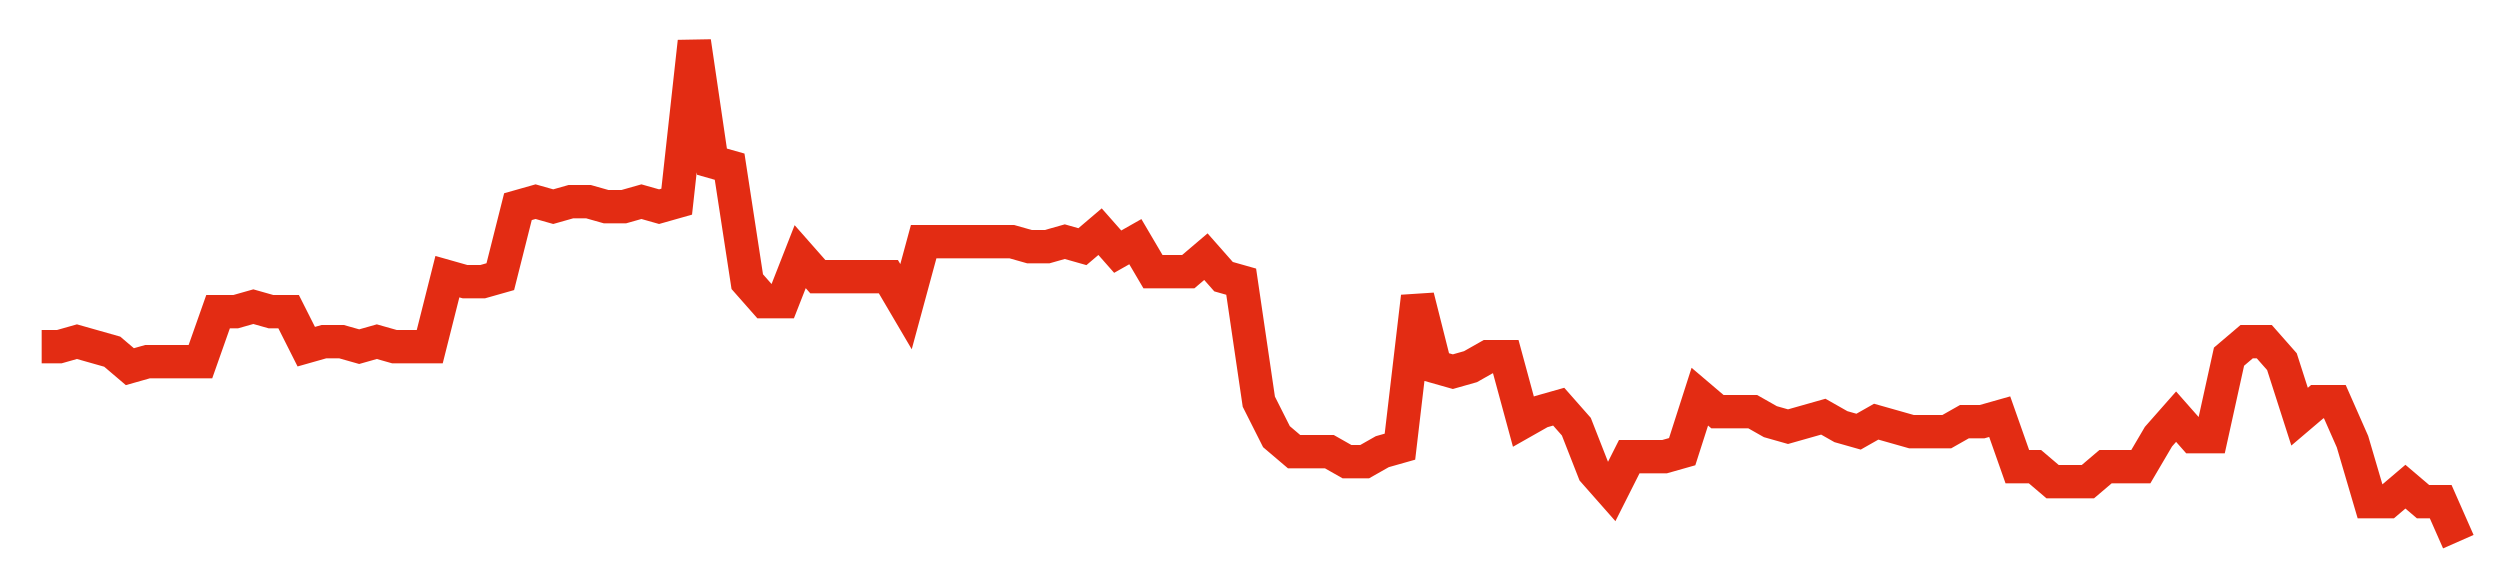 <svg width="300" height="70" viewBox="0 0 300 70" xmlns="http://www.w3.org/2000/svg">
    <path d="M 5,41.6 L 7.117,41.6 L 9.234,41 L 11.35,41.6 L 13.467,42.2 L 15.584,44 L 17.701,43.4 L 19.818,43.4 L 21.934,43.4 L 24.051,43.4 L 26.168,37.4 L 28.285,37.4 L 30.401,36.8 L 32.518,37.4 L 34.635,37.4 L 36.752,41.6 L 38.869,41 L 40.985,41 L 43.102,41.6 L 45.219,41 L 47.336,41.6 L 49.453,41.6 L 51.569,41.6 L 53.686,33.2 L 55.803,33.8 L 57.92,33.8 L 60.036,33.2 L 62.153,24.8 L 64.27,24.2 L 66.387,24.8 L 68.504,24.2 L 70.62,24.2 L 72.737,24.8 L 74.854,24.8 L 76.971,24.2 L 79.088,24.8 L 81.204,24.2 L 83.321,5 L 85.438,19.4 L 87.555,20 L 89.672,33.8 L 91.788,36.2 L 93.905,36.2 L 96.022,30.8 L 98.139,33.2 L 100.255,33.2 L 102.372,33.2 L 104.489,33.2 L 106.606,33.2 L 108.723,36.8 L 110.839,29 L 112.956,29 L 115.073,29 L 117.19,29 L 119.307,29 L 121.423,29 L 123.54,29.6 L 125.657,29.6 L 127.774,29 L 129.891,29.6 L 132.007,27.8 L 134.124,30.2 L 136.241,29 L 138.358,32.6 L 140.474,32.6 L 142.591,32.6 L 144.708,30.8 L 146.825,33.2 L 148.942,33.8 L 151.058,48.2 L 153.175,52.4 L 155.292,54.2 L 157.409,54.2 L 159.526,54.2 L 161.642,55.4 L 163.759,55.4 L 165.876,54.2 L 167.993,53.6 L 170.109,35.6 L 172.226,44 L 174.343,44.6 L 176.46,44 L 178.577,42.8 L 180.693,42.8 L 182.81,50.6 L 184.927,49.4 L 187.044,48.8 L 189.161,51.2 L 191.277,56.6 L 193.394,59 L 195.511,54.8 L 197.628,54.8 L 199.745,54.8 L 201.861,54.2 L 203.978,47.6 L 206.095,49.4 L 208.212,49.4 L 210.328,49.4 L 212.445,50.6 L 214.562,51.2 L 216.679,50.6 L 218.796,50 L 220.912,51.2 L 223.029,51.8 L 225.146,50.6 L 227.263,51.2 L 229.38,51.8 L 231.496,51.8 L 233.613,51.8 L 235.73,50.6 L 237.847,50.6 L 239.964,50 L 242.08,56 L 244.197,56 L 246.314,57.8 L 248.431,57.8 L 250.547,57.8 L 252.664,56 L 254.781,56 L 256.898,56 L 259.015,52.4 L 261.131,50 L 263.248,52.4 L 265.365,52.4 L 267.482,42.8 L 269.599,41 L 271.715,41 L 273.832,43.4 L 275.949,50 L 278.066,48.2 L 280.182,48.2 L 282.299,53 L 284.416,60.2 L 286.533,60.2 L 288.65,58.4 L 290.766,60.2 L 292.883,60.2 L 295,65" fill="none" stroke="#E32C13" stroke-width="4"/>
</svg>